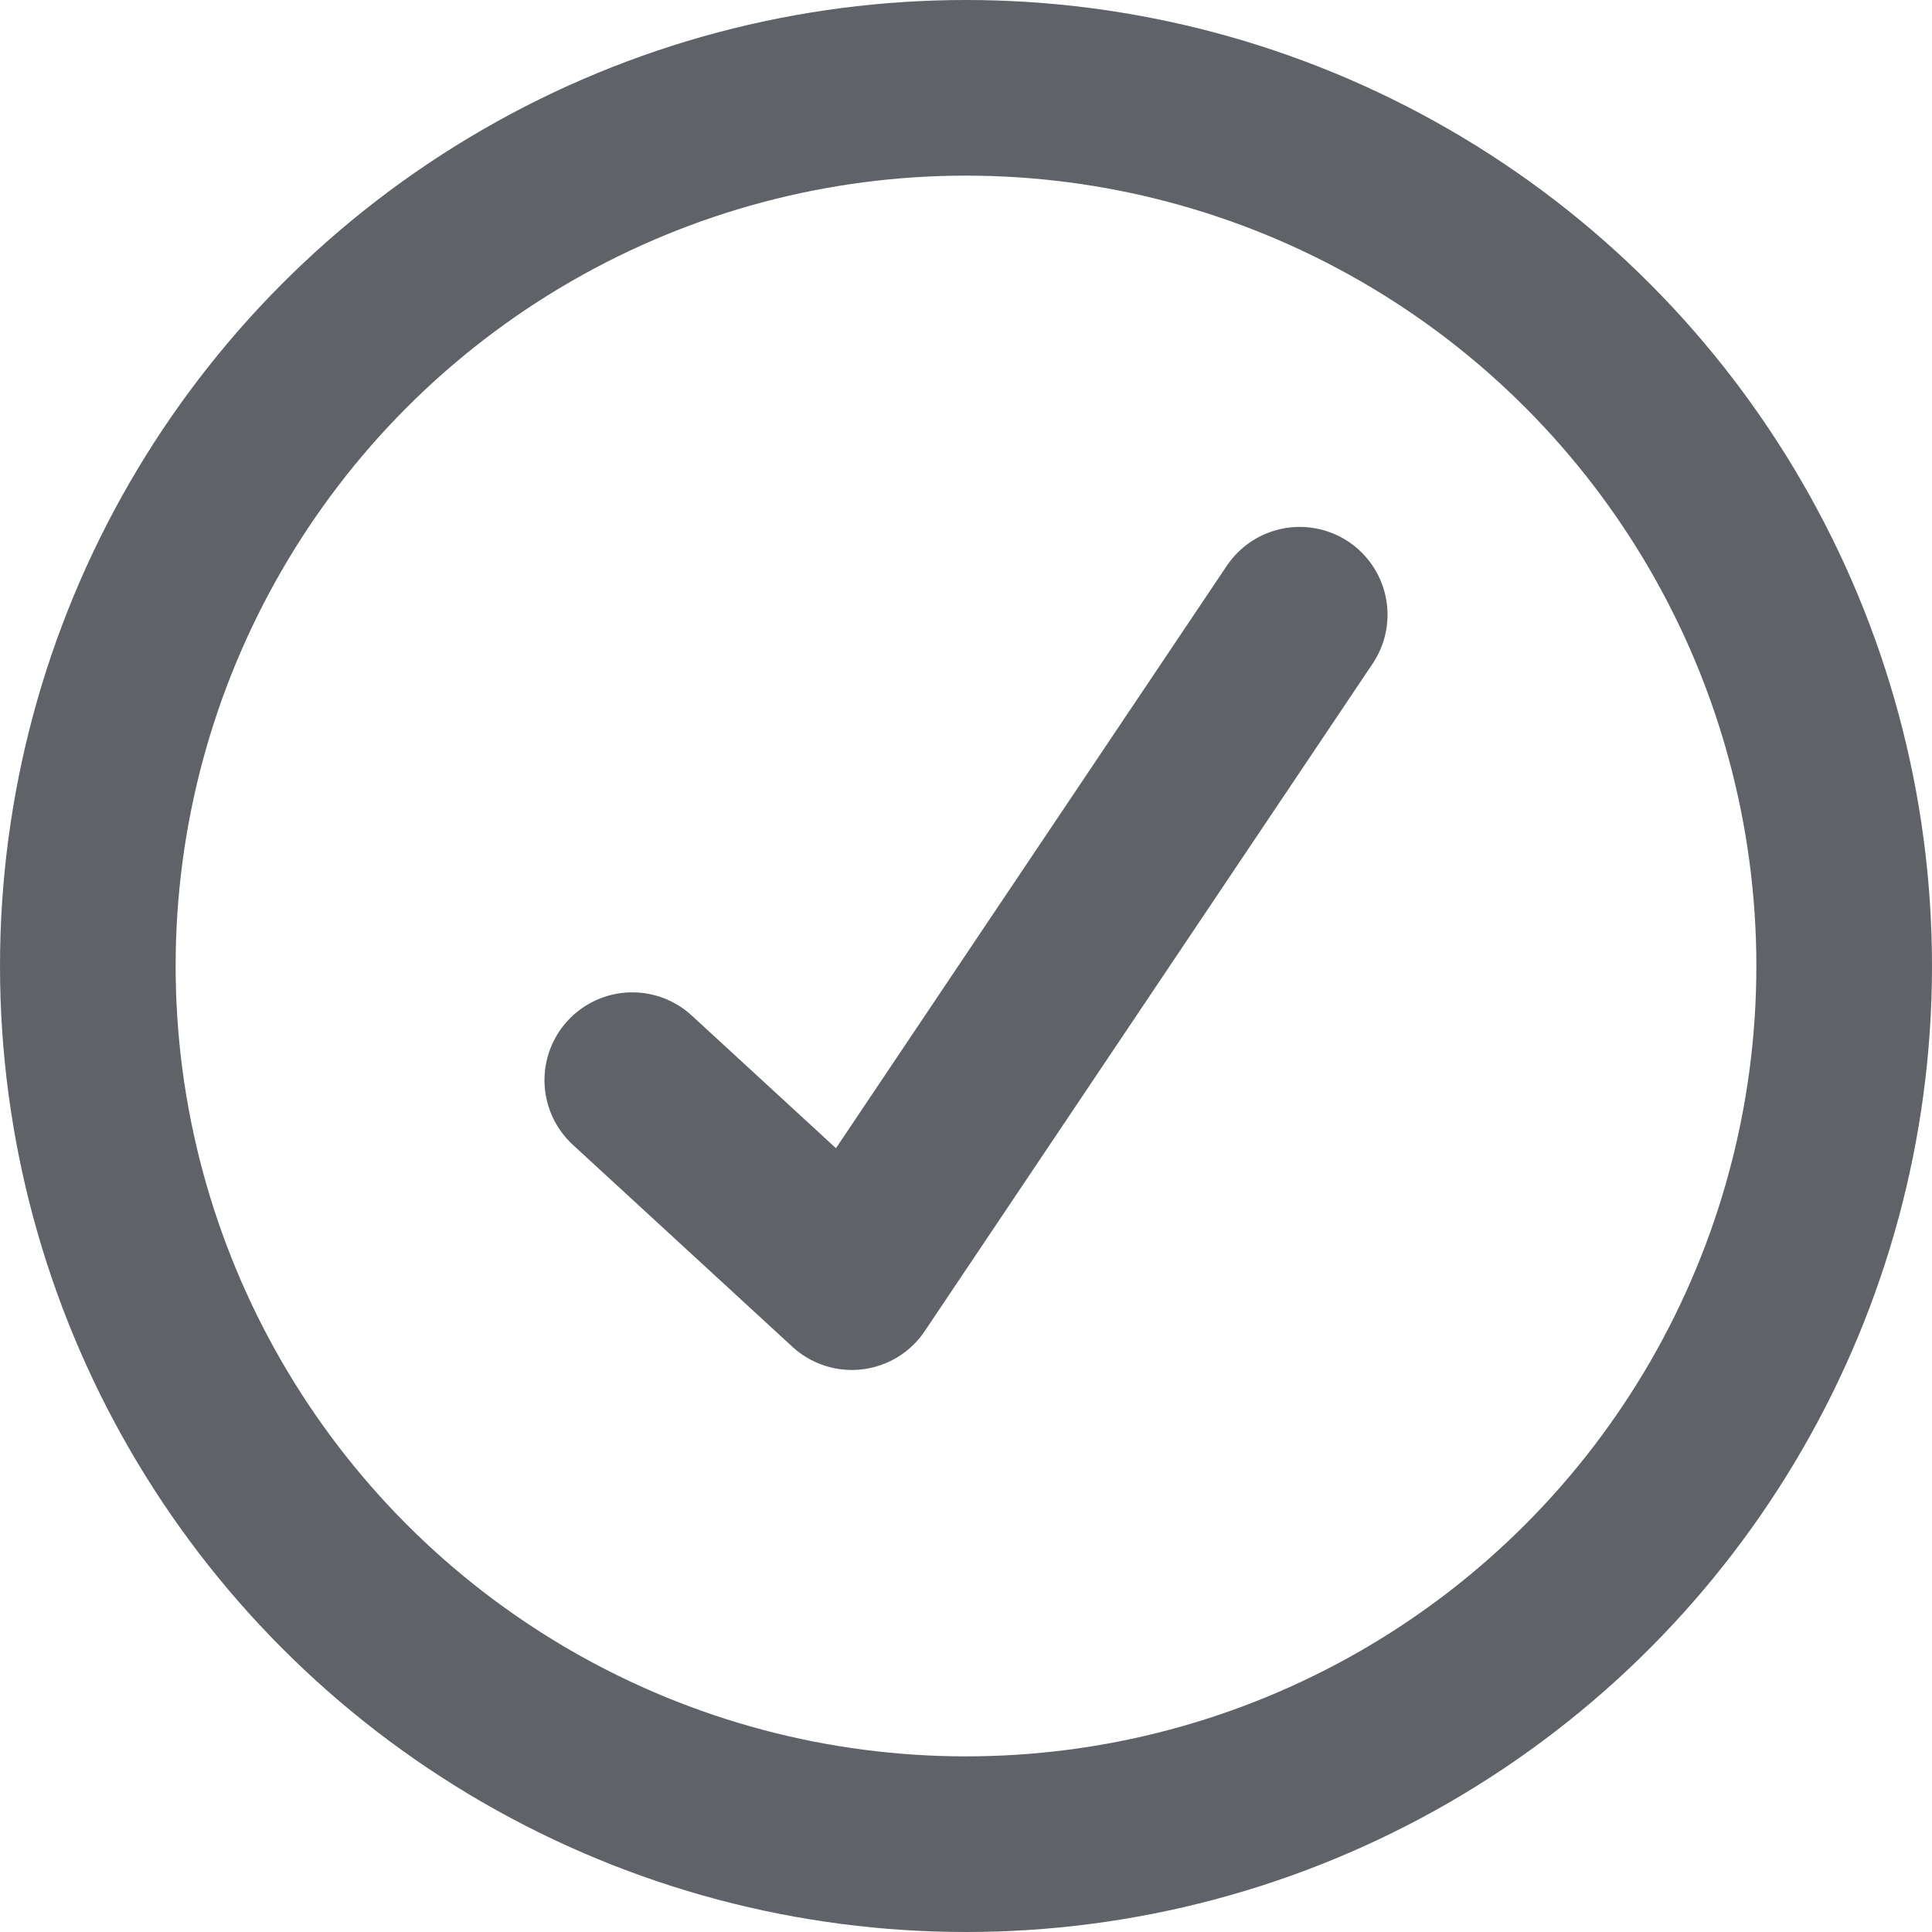 <?xml version="1.0" encoding="utf-8"?>
<!-- Generator: Adobe Illustrator 26.0.2, SVG Export Plug-In . SVG Version: 6.00 Build 0)  -->
<svg version="1.1" id="Layer_1" xmlns="http://www.w3.org/2000/svg" xmlns:xlink="http://www.w3.org/1999/xlink" x="0px" y="0px"
	 viewBox="0 0 22 22" style="enable-background:new 0 0 22 22;" xml:space="preserve">
<style type="text/css">
	.st0{fill:none;stroke:#5F6367;stroke-width:2;stroke-linecap:round;stroke-linejoin:round;}
	.st1{fill:none;stroke:#5F6367;stroke-width:2;stroke-linecap:round;stroke-linejoin:round;stroke-miterlimit:10;}
</style>
<polyline class="st0" points="7.2,12.3 9.7,14.6 14.8,7 "/>
<circle class="st1" cx="11" cy="11" r="10"/>
</svg>
